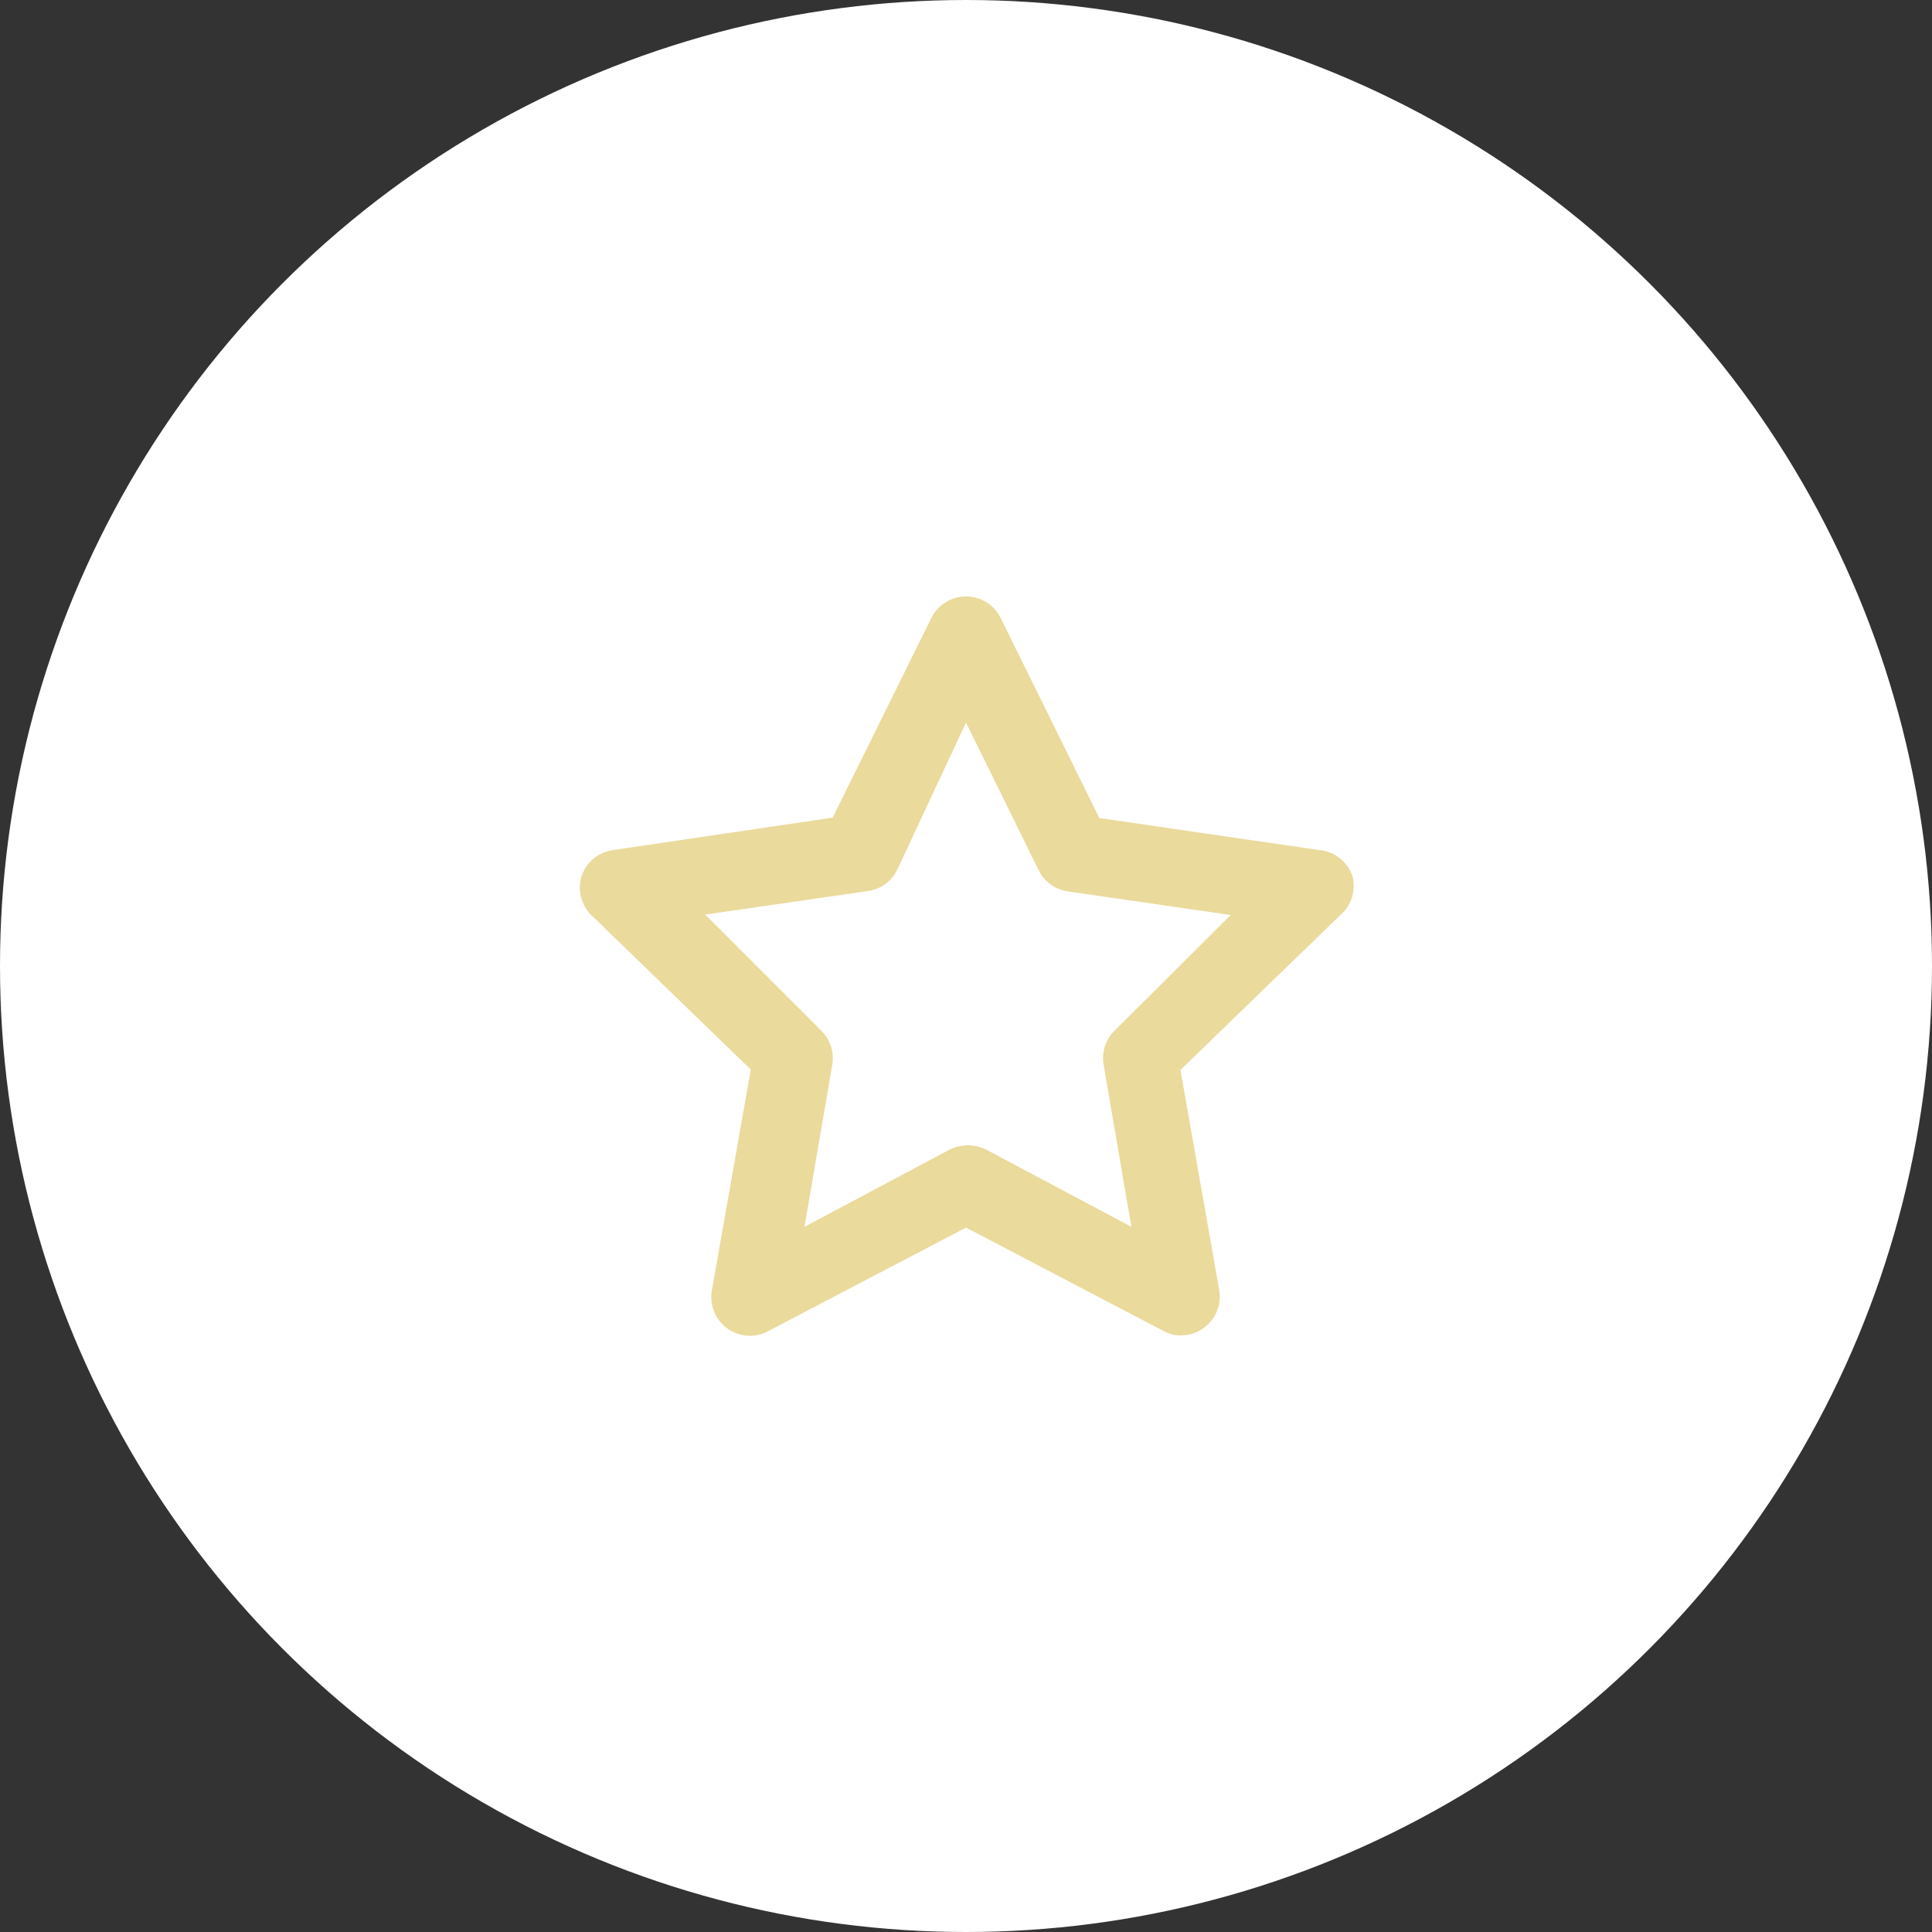 <?xml version="1.0" encoding="UTF-8"?> <svg xmlns="http://www.w3.org/2000/svg" width="50" height="50" viewBox="0 0 50 50" fill="none"><rect x="0" y="0" width="50" height="50" fill="#333333" stroke="none"/> <circle cx="25" cy="25" r="25" fill="white"></circle> <path d="M35 22.67C34.937 22.487 34.822 22.326 34.669 22.207C34.517 22.088 34.333 22.016 34.14 22L28.45 21.17L25.9 16C25.818 15.831 25.69 15.688 25.531 15.588C25.372 15.489 25.188 15.436 25 15.436C24.812 15.436 24.628 15.489 24.469 15.588C24.31 15.688 24.182 15.831 24.1 16L21.55 21.16L15.86 22C15.675 22.026 15.501 22.104 15.358 22.224C15.215 22.344 15.108 22.502 15.05 22.68C14.997 22.854 14.992 23.038 15.036 23.215C15.08 23.391 15.171 23.552 15.3 23.68L19.43 27.68L18.43 33.36C18.39 33.548 18.404 33.744 18.473 33.925C18.541 34.105 18.66 34.261 18.816 34.375C18.971 34.489 19.156 34.556 19.348 34.568C19.541 34.579 19.732 34.535 19.9 34.44L25 31.77L30.1 34.44C30.24 34.519 30.399 34.56 30.56 34.56C30.772 34.561 30.978 34.494 31.15 34.37C31.305 34.259 31.425 34.105 31.496 33.928C31.567 33.751 31.586 33.557 31.55 33.37L30.55 27.69L34.68 23.69C34.824 23.568 34.931 23.407 34.988 23.226C35.044 23.046 35.049 22.853 35 22.67ZM28.85 26.67C28.734 26.782 28.647 26.921 28.597 27.074C28.546 27.227 28.534 27.391 28.56 27.55L29.28 31.75L25.52 29.75C25.374 29.678 25.213 29.64 25.05 29.64C24.887 29.64 24.726 29.678 24.58 29.75L20.82 31.75L21.54 27.55C21.566 27.391 21.553 27.227 21.503 27.074C21.453 26.921 21.366 26.782 21.25 26.67L18.25 23.67L22.46 23.06C22.622 23.037 22.776 22.975 22.909 22.88C23.041 22.784 23.148 22.657 23.22 22.51L25 18.7L26.88 22.52C26.952 22.667 27.059 22.794 27.192 22.89C27.324 22.985 27.478 23.047 27.64 23.07L31.85 23.68L28.85 26.67Z" fill="#EADA9C"></path> </svg> 
